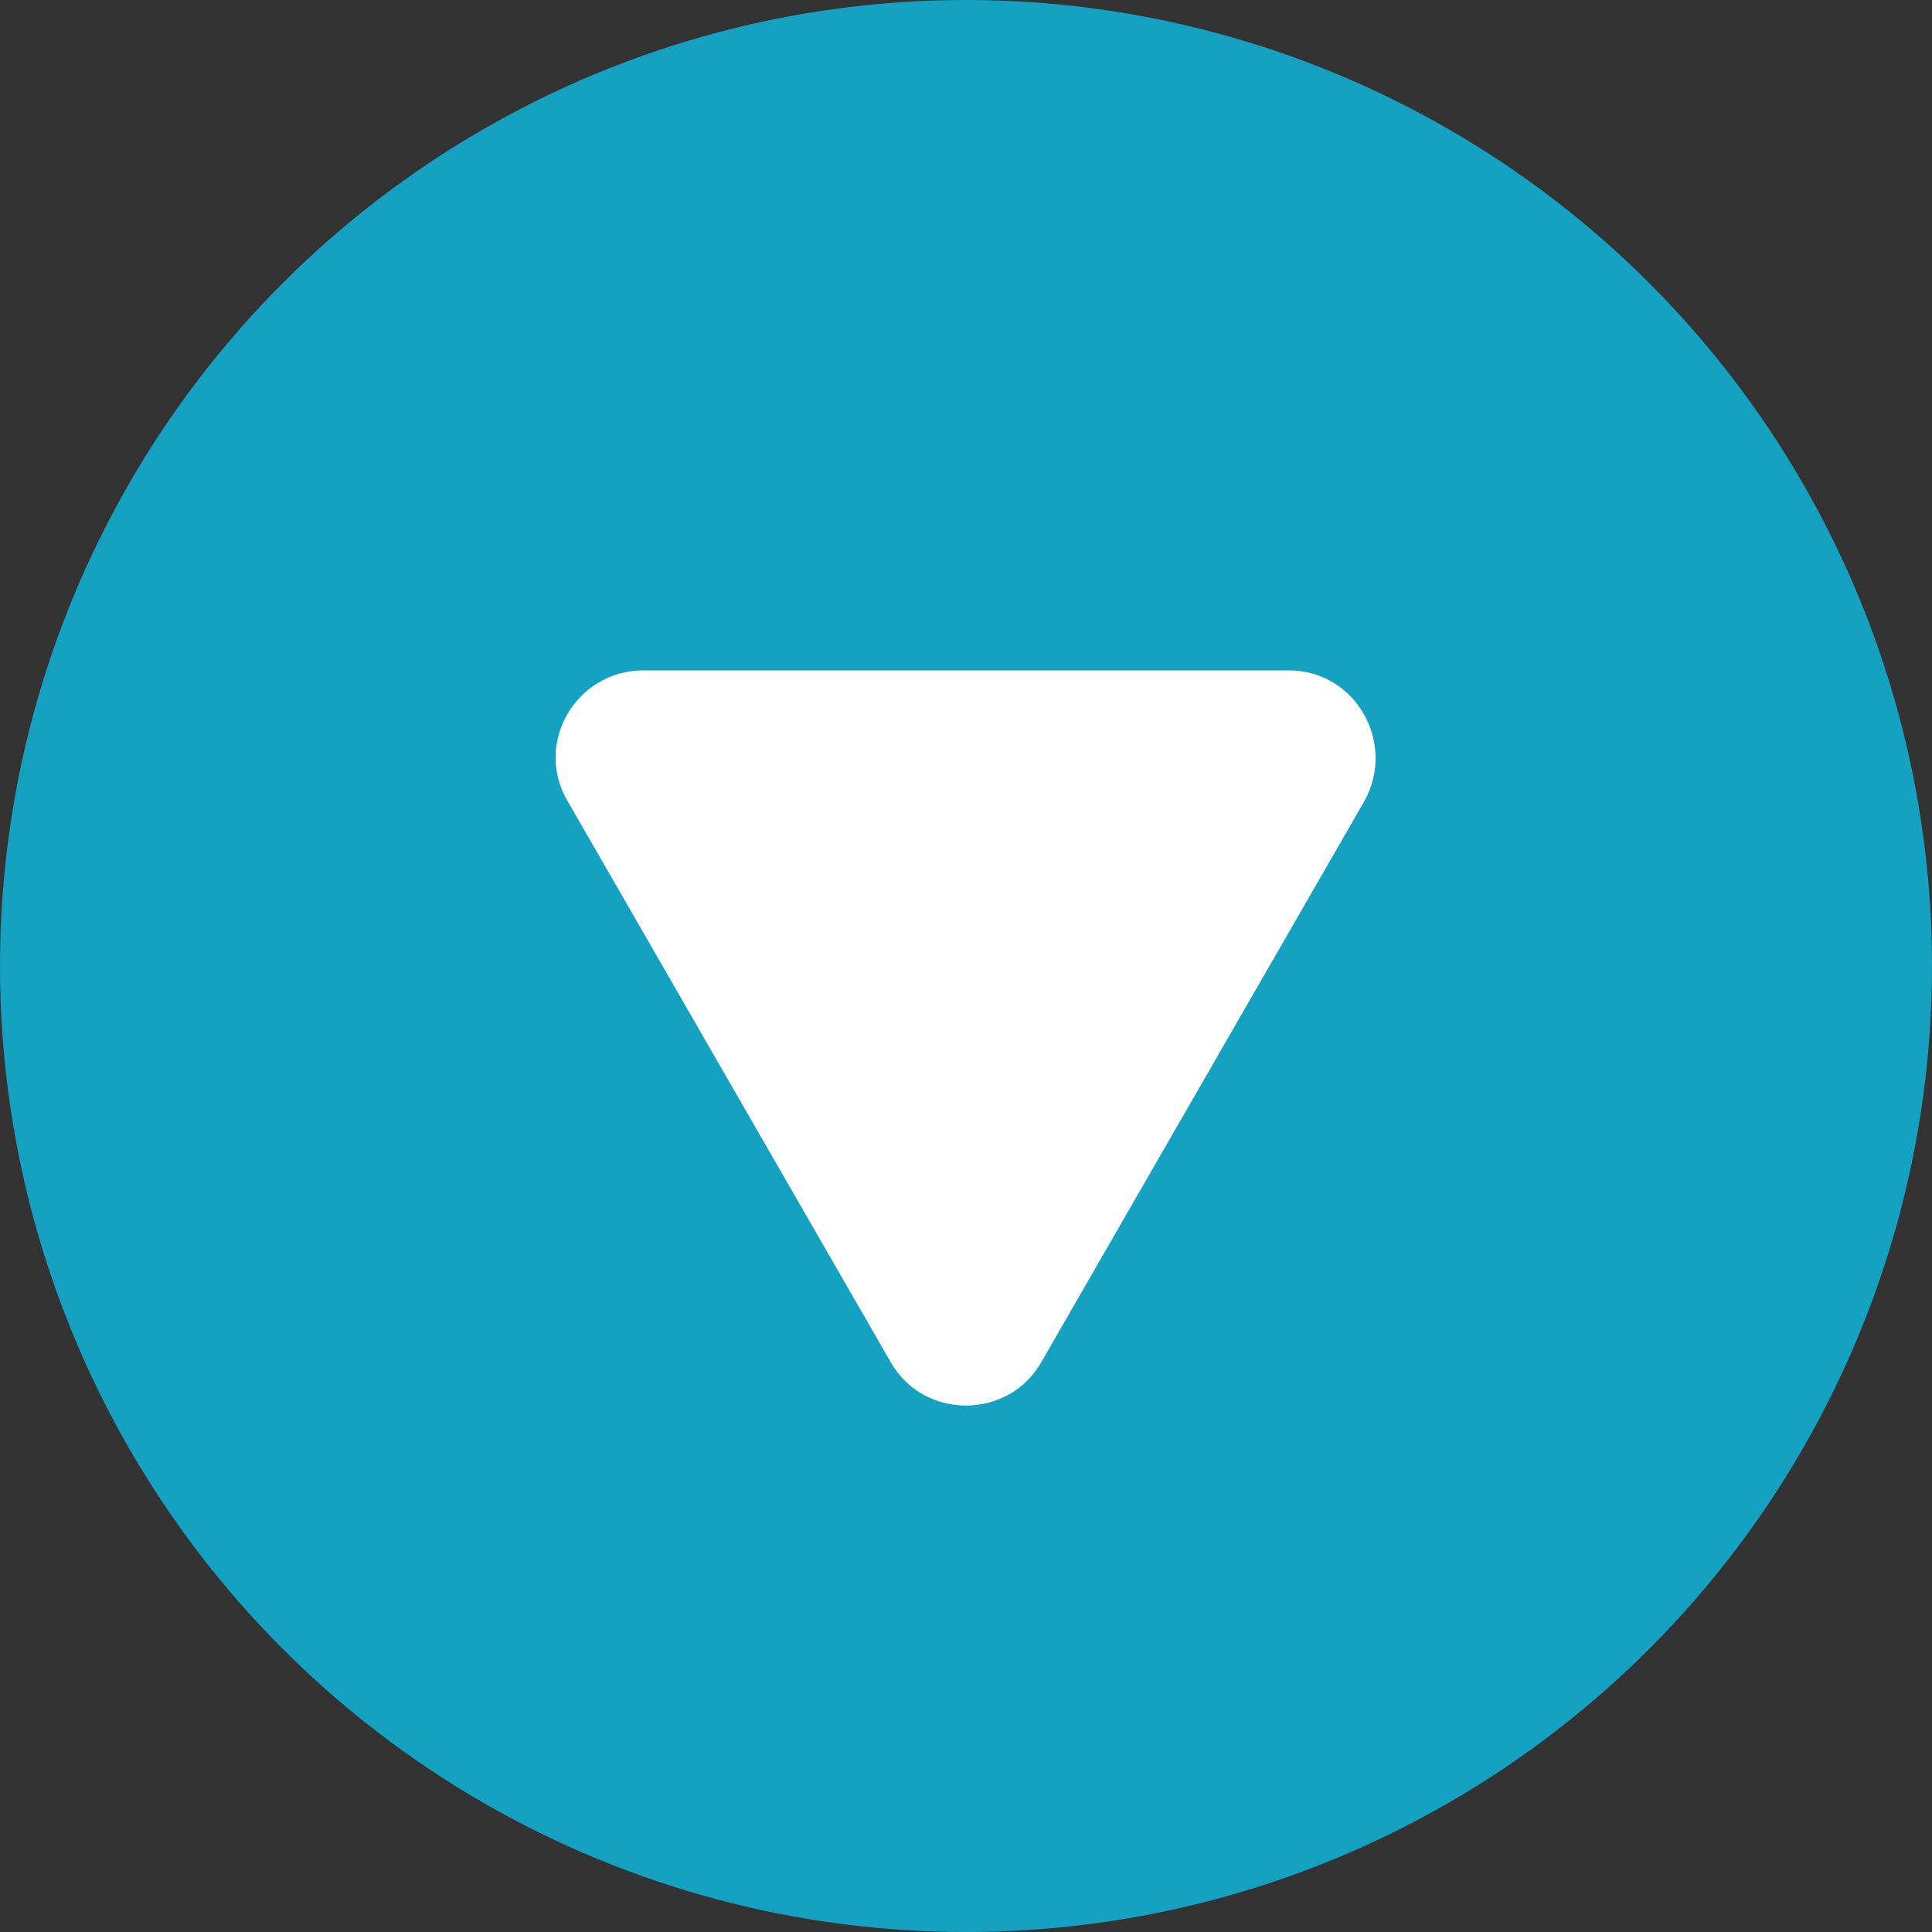 <?xml version="1.0" encoding="utf-8"?>
<!-- Generator: Adobe Illustrator 27.5.0, SVG Export Plug-In . SVG Version: 6.00 Build 0)  -->
<svg version="1.1" id="圖層_1" xmlns="http://www.w3.org/2000/svg" xmlns:xlink="http://www.w3.org/1999/xlink" x="0px" y="0px"
	 viewBox="0 0 100 100" style="enable-background:new 0 0 100 100;" xml:space="preserve">
<rect x="0" y="0" width="100" height="100" fill="#333333" stroke="none"/>
<style type="text/css">
	.st0{fill:#15a1c1;}
	.st1{fill:#FFFFFF;}
</style>
<g id="圖層_2_00000070077407081266540740000014839071699530217394_">
	<g>
		<circle class="st0" cx="50" cy="50" r="50"/>
	</g>
</g>
<g id="圖層_3">
</g>
<g id="S">
</g>
<g id="size">
</g>
<path class="st1" d="M53.9,70.5l16.7-29c1.7-3-0.4-6.8-3.9-6.8H33.3c-3.5,0-5.7,3.8-3.9,6.8l16.7,29C47.8,73.5,52.2,73.5,53.9,70.5z
	"/>
<g id="圖層_3_00000090296874215580442560000000533119327017685902_">
</g>
<g id="S_00000181809109696593602670000008553459634263521456_">
</g>
<g id="size_00000037673854438896376050000011896317010985846940_">
</g>
</svg>
